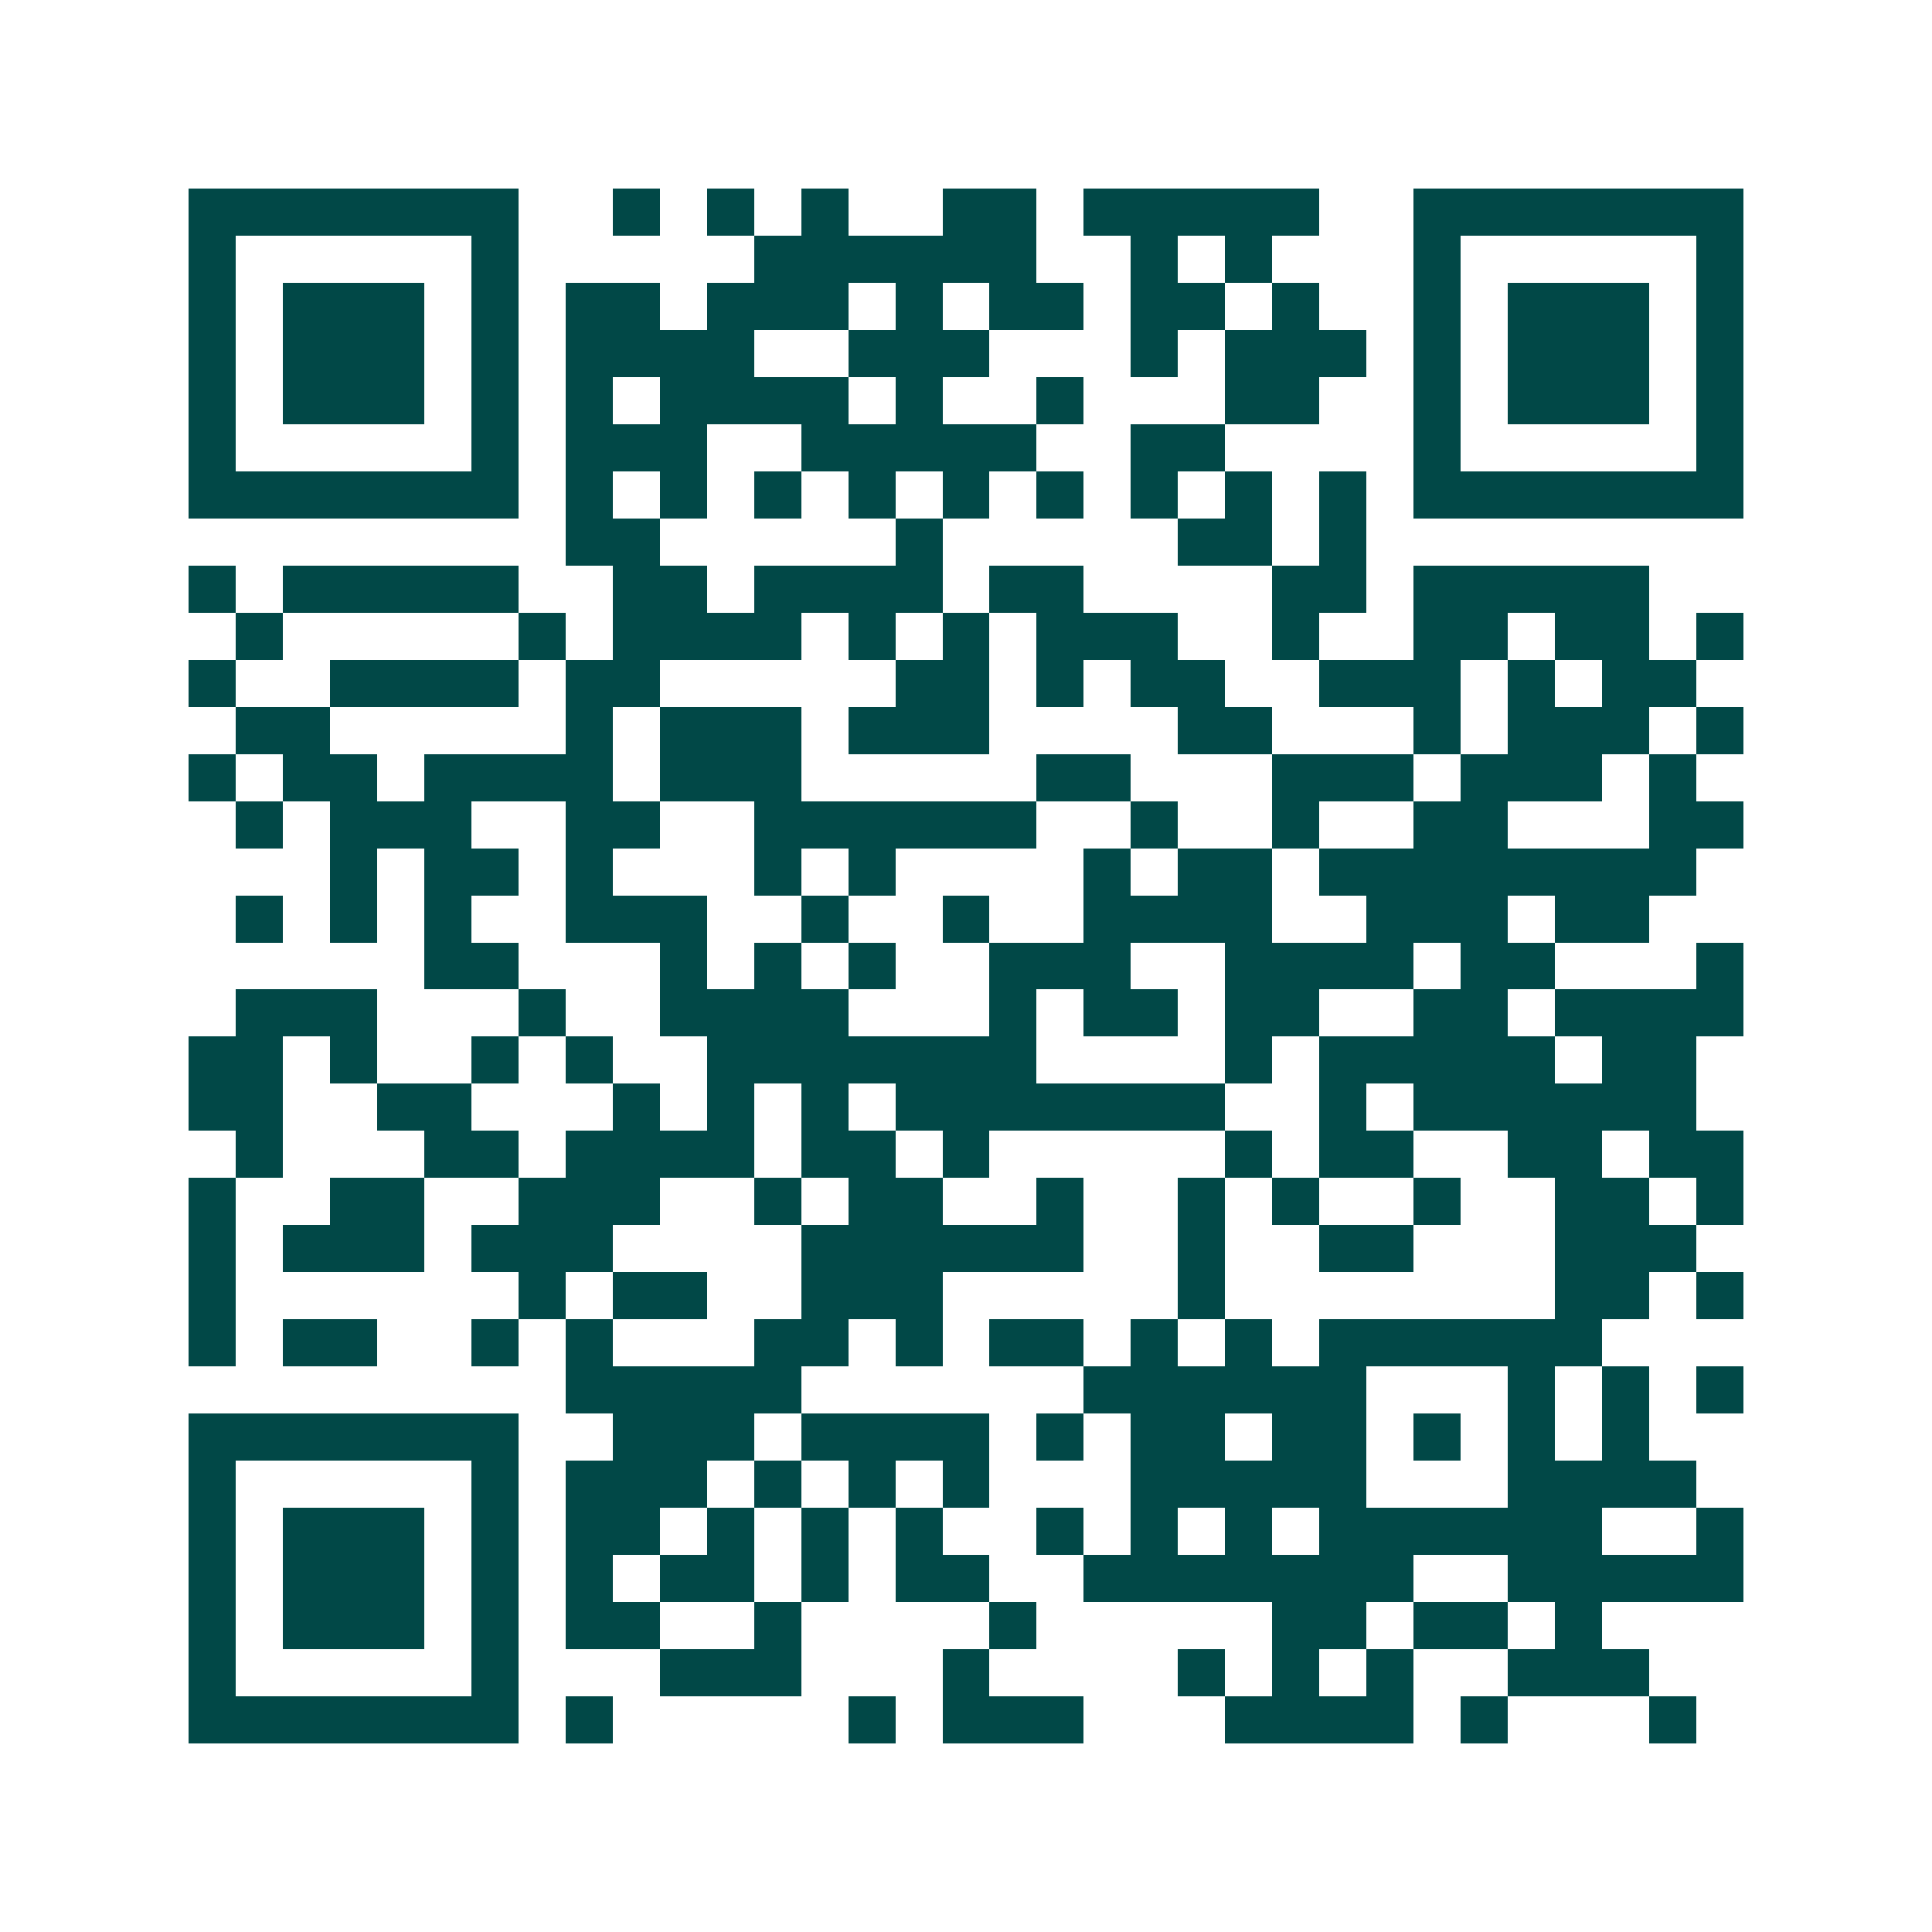 <svg xmlns="http://www.w3.org/2000/svg" width="200" height="200" viewBox="0 0 41 41" shape-rendering="crispEdges"><path fill="#ffffff" d="M0 0h41v41H0z"/><path stroke="#014847" d="M4 4.5h7m2 0h1m1 0h1m1 0h1m2 0h2m1 0h5m2 0h7M4 5.5h1m5 0h1m5 0h6m2 0h1m1 0h1m3 0h1m5 0h1M4 6.5h1m1 0h3m1 0h1m1 0h2m1 0h3m1 0h1m1 0h2m1 0h2m1 0h1m2 0h1m1 0h3m1 0h1M4 7.5h1m1 0h3m1 0h1m1 0h4m2 0h3m3 0h1m1 0h3m1 0h1m1 0h3m1 0h1M4 8.5h1m1 0h3m1 0h1m1 0h1m1 0h4m1 0h1m2 0h1m3 0h2m2 0h1m1 0h3m1 0h1M4 9.5h1m5 0h1m1 0h3m2 0h5m2 0h2m4 0h1m5 0h1M4 10.5h7m1 0h1m1 0h1m1 0h1m1 0h1m1 0h1m1 0h1m1 0h1m1 0h1m1 0h1m1 0h7M12 11.5h2m5 0h1m5 0h2m1 0h1M4 12.5h1m1 0h5m2 0h2m1 0h4m1 0h2m4 0h2m1 0h5M5 13.5h1m5 0h1m1 0h4m1 0h1m1 0h1m1 0h3m2 0h1m2 0h2m1 0h2m1 0h1M4 14.5h1m2 0h4m1 0h2m5 0h2m1 0h1m1 0h2m2 0h3m1 0h1m1 0h2M5 15.5h2m5 0h1m1 0h3m1 0h3m4 0h2m3 0h1m1 0h3m1 0h1M4 16.5h1m1 0h2m1 0h4m1 0h3m5 0h2m3 0h3m1 0h3m1 0h1M5 17.5h1m1 0h3m2 0h2m2 0h6m2 0h1m2 0h1m2 0h2m3 0h2M7 18.5h1m1 0h2m1 0h1m3 0h1m1 0h1m4 0h1m1 0h2m1 0h8M5 19.5h1m1 0h1m1 0h1m2 0h3m2 0h1m2 0h1m2 0h4m2 0h3m1 0h2M9 20.5h2m3 0h1m1 0h1m1 0h1m2 0h3m2 0h4m1 0h2m3 0h1M5 21.5h3m3 0h1m2 0h4m3 0h1m1 0h2m1 0h2m2 0h2m1 0h4M4 22.5h2m1 0h1m2 0h1m1 0h1m2 0h7m4 0h1m1 0h5m1 0h2M4 23.5h2m2 0h2m3 0h1m1 0h1m1 0h1m1 0h7m2 0h1m1 0h6M5 24.5h1m3 0h2m1 0h4m1 0h2m1 0h1m5 0h1m1 0h2m2 0h2m1 0h2M4 25.5h1m2 0h2m2 0h3m2 0h1m1 0h2m2 0h1m2 0h1m1 0h1m2 0h1m2 0h2m1 0h1M4 26.5h1m1 0h3m1 0h3m4 0h6m2 0h1m2 0h2m3 0h3M4 27.5h1m6 0h1m1 0h2m2 0h3m5 0h1m7 0h2m1 0h1M4 28.5h1m1 0h2m2 0h1m1 0h1m3 0h2m1 0h1m1 0h2m1 0h1m1 0h1m1 0h6M12 29.5h5m6 0h6m3 0h1m1 0h1m1 0h1M4 30.5h7m2 0h3m1 0h4m1 0h1m1 0h2m1 0h2m1 0h1m1 0h1m1 0h1M4 31.5h1m5 0h1m1 0h3m1 0h1m1 0h1m1 0h1m3 0h5m3 0h4M4 32.5h1m1 0h3m1 0h1m1 0h2m1 0h1m1 0h1m1 0h1m2 0h1m1 0h1m1 0h1m1 0h6m2 0h1M4 33.5h1m1 0h3m1 0h1m1 0h1m1 0h2m1 0h1m1 0h2m2 0h7m2 0h5M4 34.5h1m1 0h3m1 0h1m1 0h2m2 0h1m4 0h1m5 0h2m1 0h2m1 0h1M4 35.5h1m5 0h1m3 0h3m3 0h1m4 0h1m1 0h1m1 0h1m2 0h3M4 36.5h7m1 0h1m5 0h1m1 0h3m3 0h4m1 0h1m3 0h1"/></svg>
